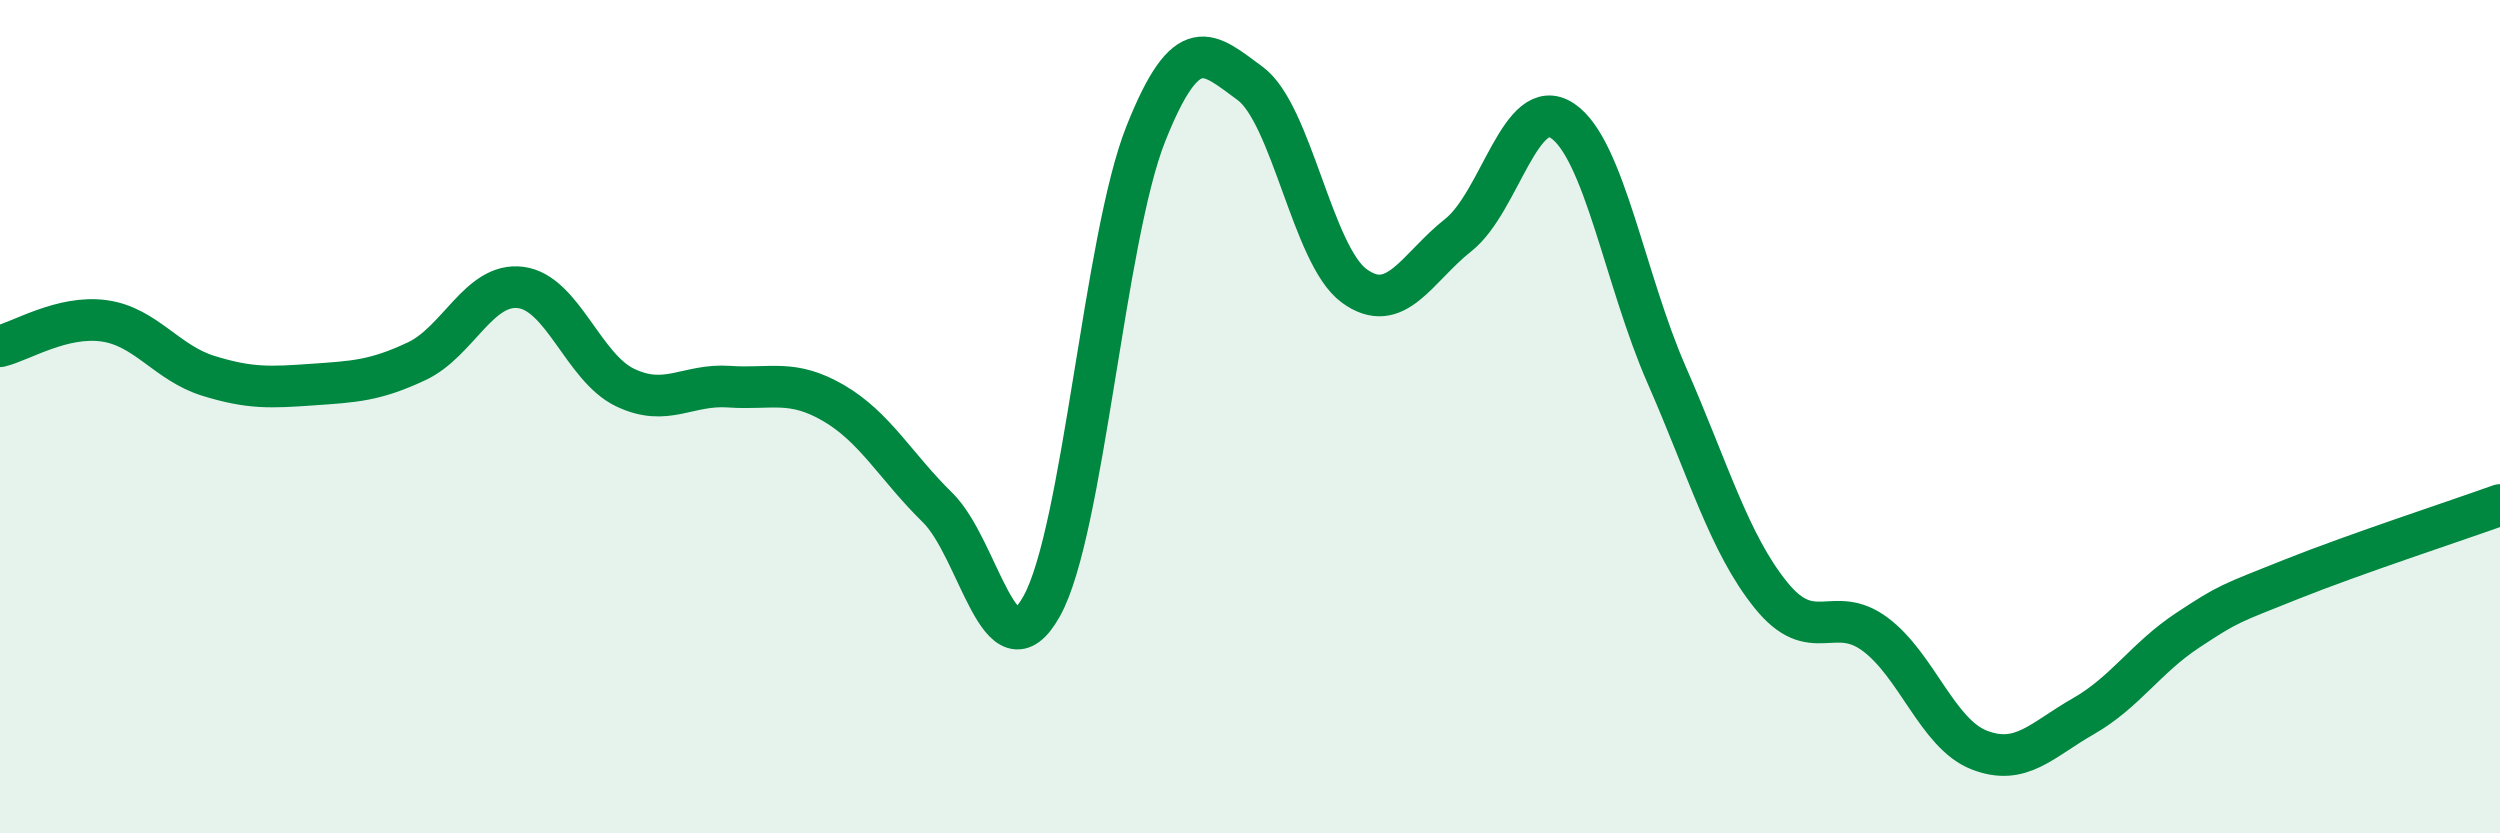 
    <svg width="60" height="20" viewBox="0 0 60 20" xmlns="http://www.w3.org/2000/svg">
      <path
        d="M 0,8.31 C 0.5,8.19 1.5,7.56 2.5,7.7 C 3.5,7.84 4,8.71 5,9.02 C 6,9.33 6.5,9.3 7.5,9.23 C 8.5,9.16 9,9.14 10,8.67 C 11,8.2 11.5,6.77 12.5,6.9 C 13.5,7.03 14,8.82 15,9.3 C 16,9.78 16.5,9.21 17.5,9.28 C 18.5,9.35 19,9.09 20,9.67 C 21,10.25 21.5,11.2 22.5,12.18 C 23.5,13.16 24,16.34 25,14.55 C 26,12.76 26.5,5.72 27.5,3.21 C 28.5,0.7 29,1.27 30,2 C 31,2.73 31.5,6.13 32.5,6.86 C 33.5,7.59 34,6.43 35,5.64 C 36,4.85 36.5,2.23 37.5,2.9 C 38.5,3.57 39,6.72 40,9 C 41,11.28 41.5,13.04 42.5,14.28 C 43.5,15.52 44,14.48 45,15.22 C 46,15.96 46.5,17.61 47.5,18 C 48.5,18.39 49,17.76 50,17.19 C 51,16.62 51.5,15.79 52.5,15.13 C 53.5,14.47 53.5,14.5 55,13.9 C 56.5,13.3 59,12.48 60,12.12L60 20L0 20Z"
        fill="#008740"
        opacity="0.1"
        stroke-linecap="round"
        stroke-linejoin="round"
      />
      <path
        d="M 0,8.31 C 0.5,8.19 1.5,7.56 2.5,7.7 C 3.5,7.84 4,8.71 5,9.02 C 6,9.33 6.5,9.3 7.5,9.23 C 8.5,9.16 9,9.14 10,8.67 C 11,8.2 11.5,6.77 12.5,6.9 C 13.5,7.03 14,8.82 15,9.3 C 16,9.78 16.5,9.21 17.5,9.28 C 18.5,9.35 19,9.09 20,9.67 C 21,10.25 21.5,11.2 22.5,12.18 C 23.5,13.16 24,16.34 25,14.55 C 26,12.76 26.5,5.72 27.5,3.21 C 28.5,0.7 29,1.27 30,2 C 31,2.73 31.5,6.13 32.5,6.86 C 33.5,7.59 34,6.43 35,5.64 C 36,4.85 36.5,2.23 37.5,2.9 C 38.5,3.57 39,6.72 40,9 C 41,11.28 41.5,13.04 42.5,14.28 C 43.5,15.52 44,14.48 45,15.22 C 46,15.96 46.5,17.61 47.5,18 C 48.5,18.39 49,17.76 50,17.19 C 51,16.62 51.5,15.79 52.5,15.13 C 53.5,14.47 53.5,14.5 55,13.9 C 56.5,13.3 59,12.48 60,12.12"
        stroke="#008740"
        stroke-width="1"
        fill="none"
        stroke-linecap="round"
        stroke-linejoin="round"
      />
    </svg>
  